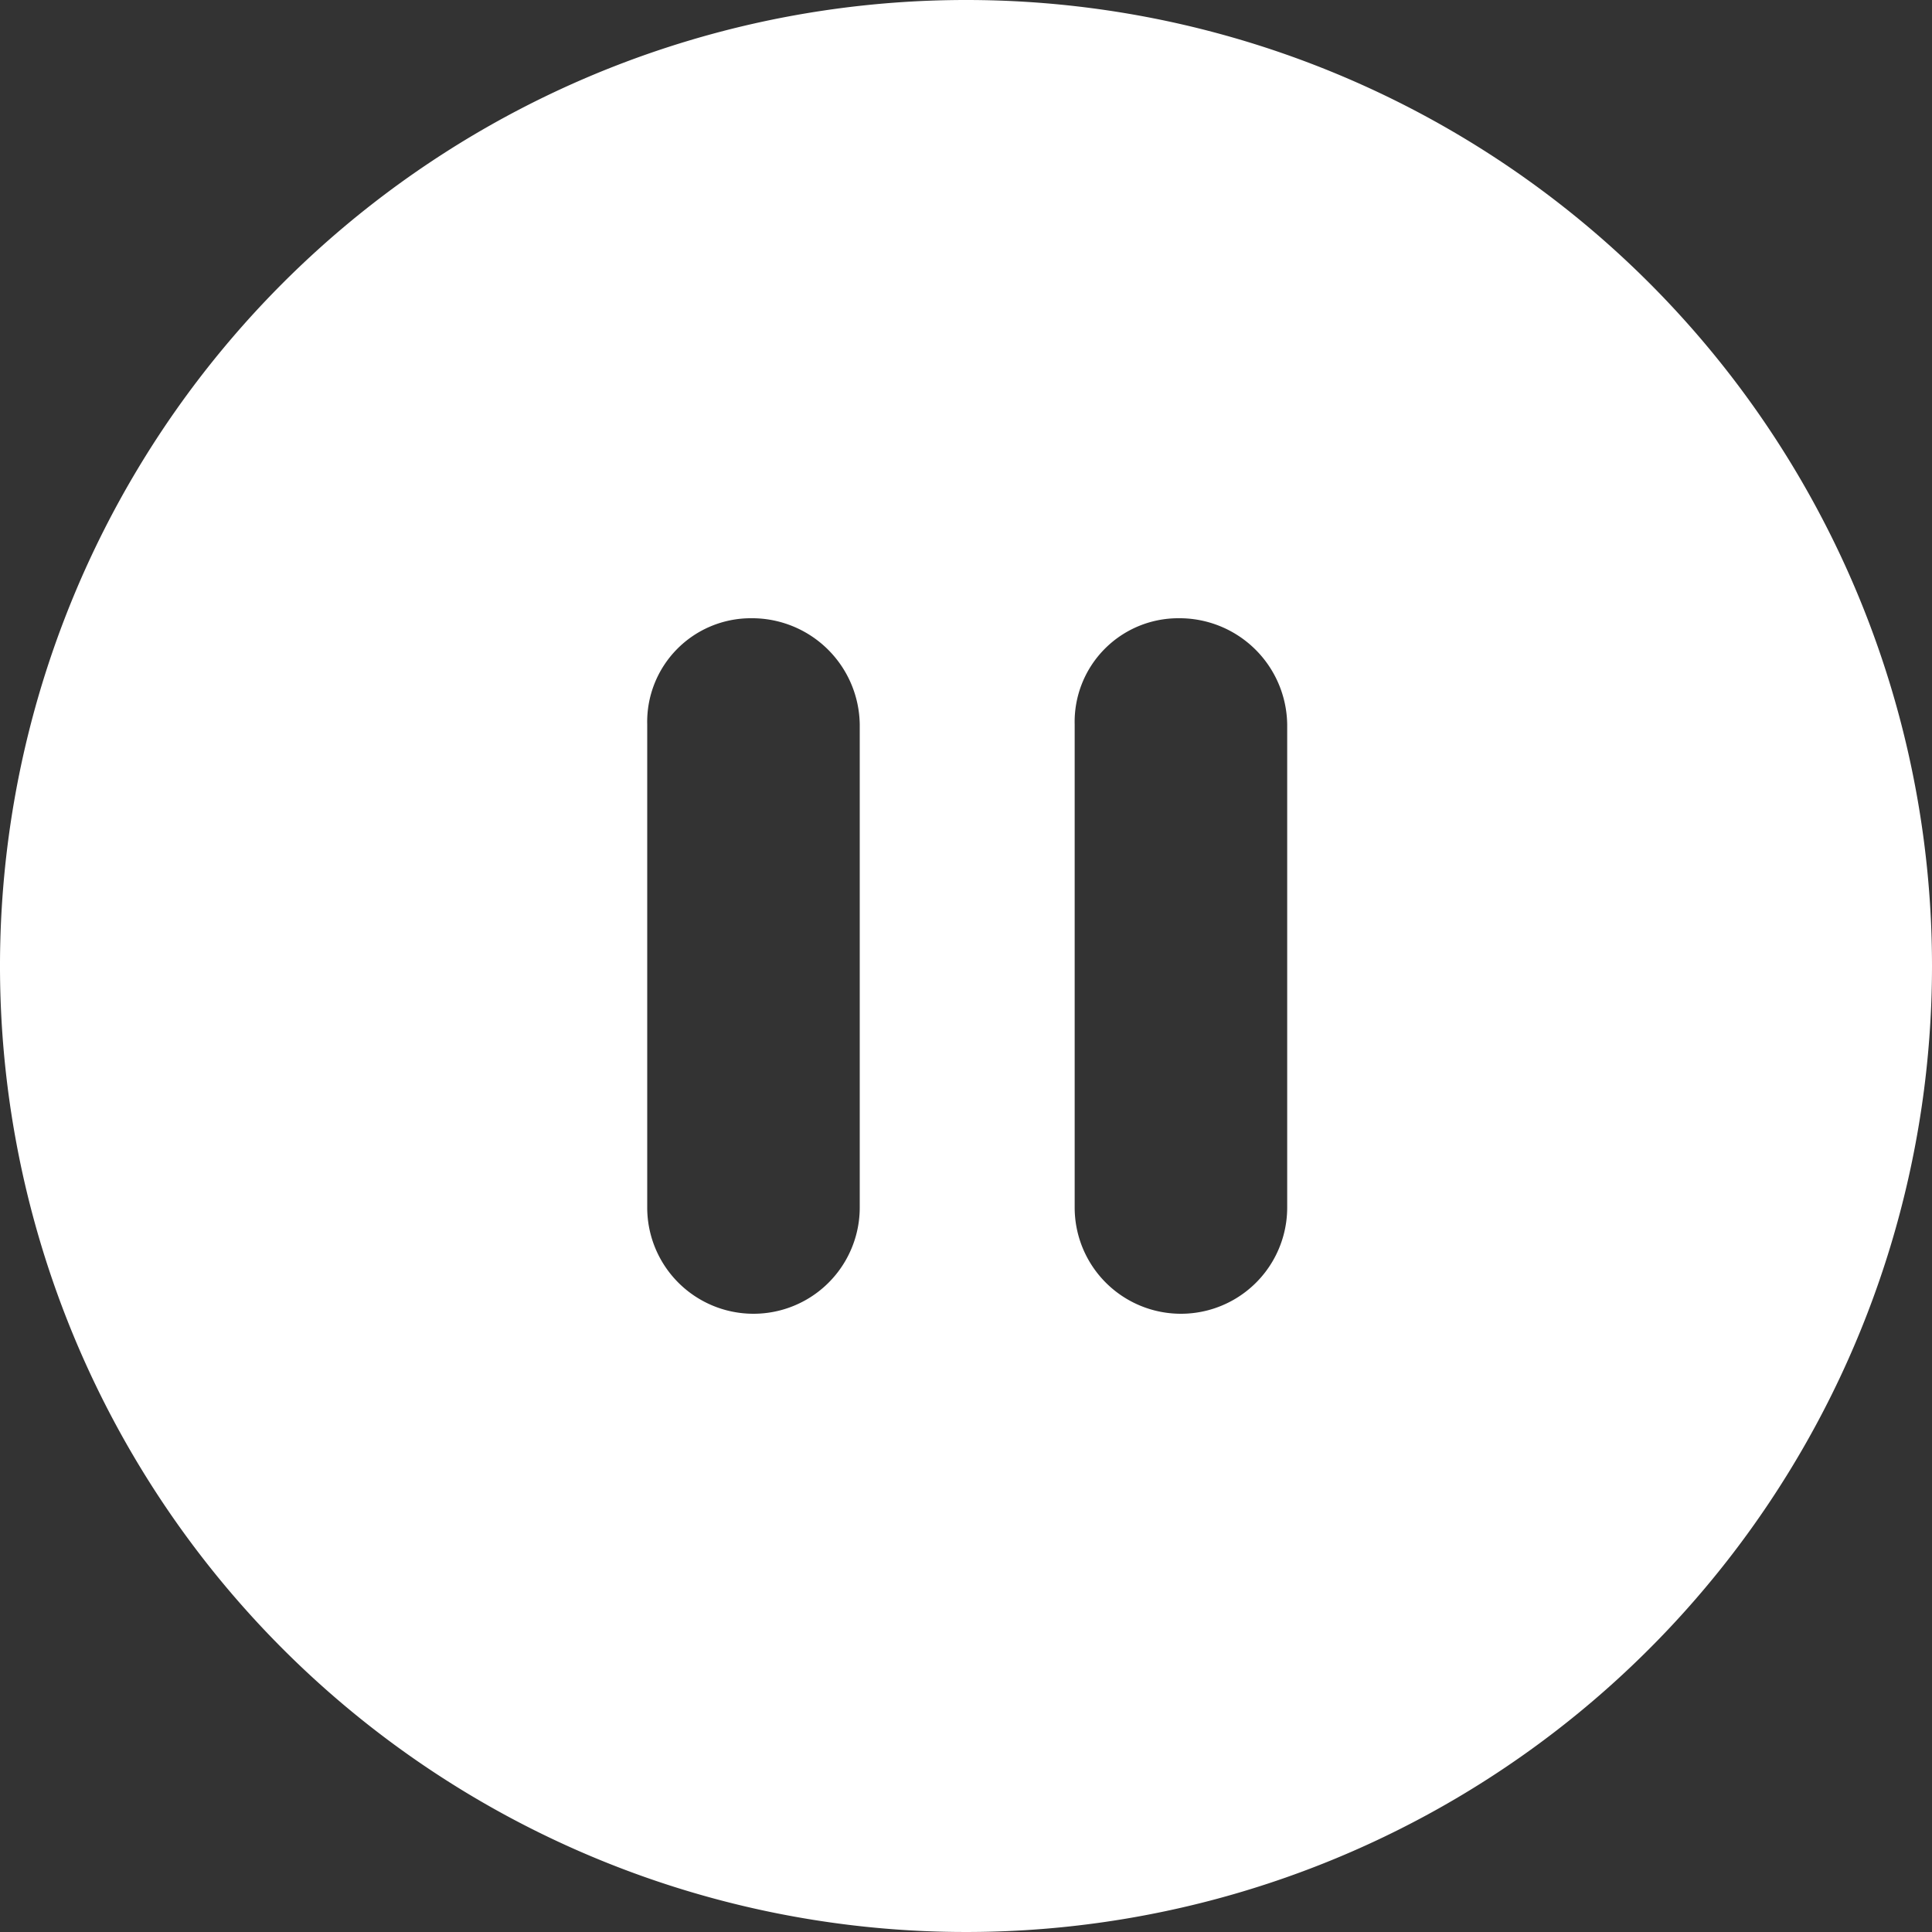 <svg id="icon-pause-red" xmlns="http://www.w3.org/2000/svg" width="44" height="44" viewBox="0 0 44 44">
  <rect x="0" y="0" width="44" height="44" fill="#333333" stroke="none"/>
  <defs>
    <style>
      .cls-1 {
        fill: #ffffff;
      }
    </style>
  </defs>
  <path id="icon-mute" class="cls-1" d="M22,0A22,22,0,1,0,44,22,21.994,21.994,0,0,0,22,0ZM19.58,27.5a2.42,2.42,0,1,1-4.84,0v-11a2.36,2.36,0,0,1,2.365-2.42A2.453,2.453,0,0,1,19.58,16.5Zm9.735,0a2.42,2.42,0,1,1-4.84,0v-11a2.36,2.36,0,0,1,2.365-2.42,2.453,2.453,0,0,1,2.475,2.42Z"/>
</svg>

